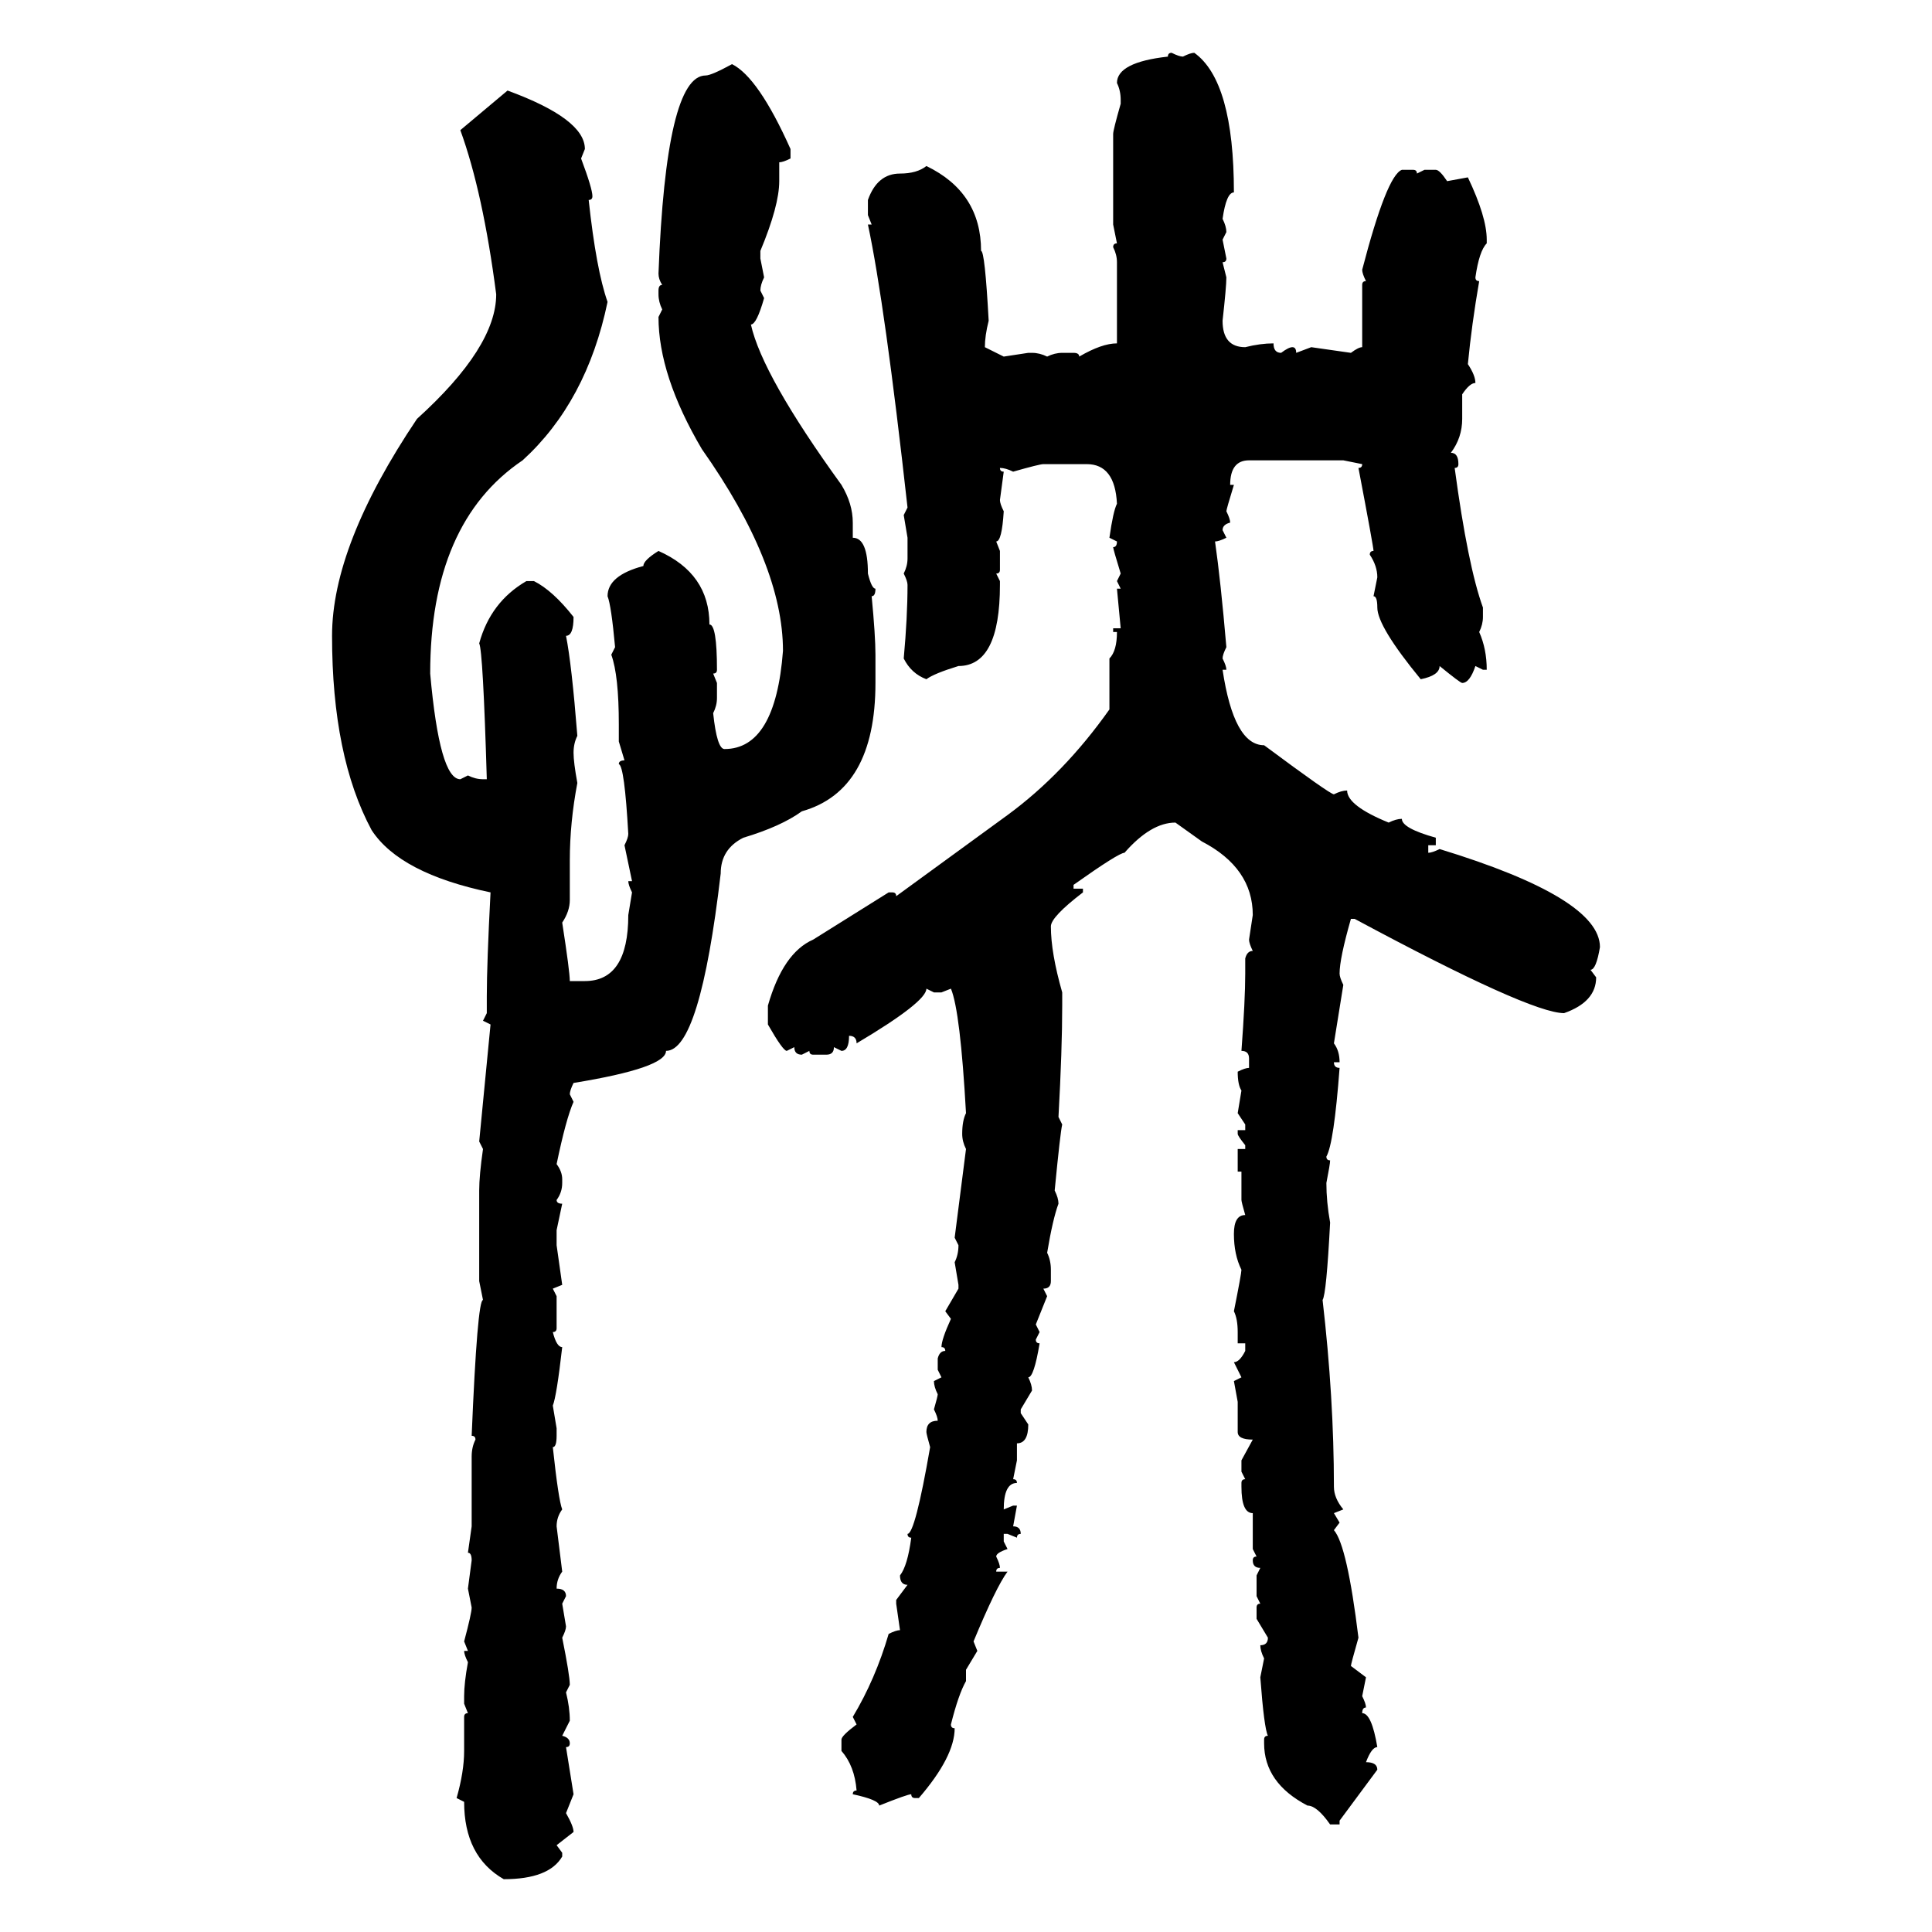 <svg xmlns="http://www.w3.org/2000/svg" xmlns:xlink="http://www.w3.org/1999/xlink" width="300" height="300"><path d="M181.93 8.20L181.93 8.20Q183.11 8.79 183.69 8.79L183.69 8.79Q184.86 8.20 185.45 8.20L185.45 8.20Q191.60 12.60 191.60 29.88L191.60 29.88Q190.43 29.88 189.84 33.98L189.84 33.98Q190.43 35.16 190.43 36.04L190.43 36.04L189.84 37.21L190.43 40.14Q190.43 40.72 189.84 40.72L189.84 40.72L190.43 43.07Q190.43 44.53 189.84 49.80L189.84 49.80Q189.84 53.91 193.36 53.91L193.36 53.91Q195.70 53.32 197.75 53.32L197.75 53.32Q197.75 54.79 198.93 54.79L198.93 54.79Q200.10 53.91 200.68 53.91L200.68 53.91Q201.27 53.91 201.27 54.79L201.27 54.79L203.61 53.91L209.77 54.79Q210.94 53.91 211.52 53.91L211.52 53.91L211.52 44.24Q211.52 43.65 212.11 43.65L212.11 43.65Q211.52 42.48 211.52 41.89L211.52 41.89Q215.33 27.25 217.68 26.37L217.68 26.37L219.43 26.37Q220.02 26.37 220.02 26.95L220.02 26.95L221.19 26.37L222.95 26.37Q223.54 26.37 224.71 28.13L224.71 28.13L227.93 27.54Q230.86 33.69 230.86 37.21L230.86 37.21L230.86 37.79Q229.69 38.96 229.10 43.07L229.10 43.07Q229.10 43.65 229.69 43.65L229.69 43.65Q228.52 50.39 227.93 56.54L227.93 56.54Q229.10 58.30 229.10 59.47L229.10 59.47Q228.22 59.47 227.05 61.23L227.05 61.23L227.05 65.04Q227.05 67.97 225.29 70.31L225.29 70.31Q226.46 70.31 226.46 72.07L226.46 72.07Q226.46 72.66 225.88 72.66L225.88 72.66Q227.93 87.89 230.27 94.34L230.27 94.34L230.27 95.80Q230.27 96.97 229.69 98.14L229.69 98.14Q230.86 100.78 230.86 104.00L230.86 104.00L230.27 104.00L229.10 103.42Q228.22 106.05 227.05 106.05L227.05 106.05Q226.76 106.05 223.54 103.42L223.54 103.42Q223.54 104.88 220.61 105.47L220.61 105.47Q213.87 97.27 213.87 94.34L213.87 94.34Q213.87 92.58 213.28 92.58L213.28 92.58L213.87 89.65Q213.87 87.89 212.70 86.13L212.70 86.13Q212.70 85.55 213.28 85.55L213.28 85.55Q213.28 84.96 210.94 72.66L210.94 72.66Q211.52 72.66 211.52 72.07L211.52 72.07L208.59 71.48L193.95 71.48Q191.02 71.48 191.02 75.29L191.02 75.29L191.60 75.29Q190.43 79.10 190.43 79.39L190.43 79.39Q191.02 80.57 191.02 81.15L191.02 81.15Q189.84 81.45 189.84 82.32L189.84 82.32L190.43 83.50Q189.26 84.08 188.67 84.08L188.67 84.08Q189.55 90.23 190.43 100.49L190.43 100.49Q189.84 101.66 189.84 102.25L189.84 102.25Q190.43 103.42 190.43 104.00L190.43 104.00L189.84 104.00Q191.60 115.72 196.29 115.72L196.29 115.72Q206.54 123.34 207.13 123.34L207.13 123.34Q208.30 122.75 209.18 122.75L209.18 122.75Q209.18 125.10 215.63 127.73L215.63 127.73Q216.80 127.15 217.68 127.15L217.68 127.15Q217.68 128.61 222.95 130.08L222.95 130.08L222.95 131.25L221.78 131.25L221.78 132.42Q222.36 132.42 223.54 131.84L223.54 131.84Q248.44 139.45 248.44 147.07L248.44 147.07Q247.85 150.59 246.97 150.59L246.97 150.59L247.85 151.76Q247.85 155.57 242.87 157.32L242.87 157.32Q237.60 157.32 210.35 142.68L210.35 142.68L209.77 142.68Q208.01 148.83 208.01 151.17L208.01 151.17Q208.01 151.76 208.59 152.93L208.59 152.93L207.13 162.01Q208.01 163.18 208.01 164.94L208.01 164.94L207.13 164.94Q207.13 165.82 208.01 165.82L208.01 165.82Q207.13 177.54 205.96 179.59L205.96 179.59Q205.96 180.18 206.54 180.18L206.54 180.18Q206.54 180.76 205.96 183.69L205.96 183.69Q205.96 186.62 206.54 189.84L206.54 189.84Q205.96 200.98 205.37 201.86L205.37 201.86Q207.13 217.09 207.13 230.86L207.13 230.86Q207.13 232.62 208.59 234.38L208.59 234.38L207.13 234.96L208.01 236.43L207.13 237.60Q209.18 239.94 210.94 254.30L210.94 254.30Q209.77 258.40 209.77 258.69L209.77 258.69L212.11 260.45L211.52 263.38Q212.11 264.55 212.11 265.14L212.11 265.14Q211.52 265.14 211.52 266.02L211.52 266.02Q212.99 266.02 213.87 271.29L213.87 271.29Q212.99 271.29 212.11 273.63L212.11 273.63Q213.87 273.63 213.87 274.80L213.87 274.80L208.01 282.71L208.01 283.30L206.54 283.30Q204.49 280.37 203.03 280.37L203.03 280.37Q196.29 276.86 196.29 270.70L196.29 270.70L196.29 270.12Q196.29 269.53 196.88 269.53L196.88 269.53Q196.29 268.36 195.70 260.45L195.70 260.45L196.29 257.52Q195.70 256.35 195.70 255.47L195.70 255.47Q196.88 255.47 196.88 254.30L196.88 254.30L195.12 251.37L195.12 249.61Q195.12 249.02 195.70 249.02L195.70 249.02L195.12 247.85L195.12 244.63L195.70 243.46Q194.53 243.46 194.53 242.29L194.53 242.29Q194.53 241.70 195.12 241.70L195.12 241.70L194.53 240.53L194.53 234.96Q192.77 234.96 192.77 230.86L192.77 230.86L192.77 230.27Q192.77 229.69 193.36 229.69L193.36 229.69L192.77 228.52L192.77 226.76L194.53 223.54Q192.19 223.54 192.19 222.36L192.19 222.36L192.19 217.68L191.60 214.45L192.77 213.87L191.60 211.52Q192.48 211.52 193.36 209.77L193.36 209.77L193.36 208.59L192.19 208.59L192.19 206.84Q192.19 204.79 191.60 203.61L191.60 203.61Q192.77 197.75 192.77 197.17L192.77 197.17Q191.60 194.82 191.60 191.60L191.60 191.60Q191.60 188.67 193.36 188.67L193.36 188.67Q192.77 186.62 192.77 186.33L192.77 186.33L192.77 181.93L192.19 181.93L192.19 178.42L193.36 178.42L193.36 177.83Q192.19 176.37 192.19 176.07L192.19 176.07L192.19 175.49L193.36 175.49L193.36 174.61L192.19 172.85L192.77 169.34Q192.19 168.46 192.19 166.41L192.19 166.41Q193.36 165.82 193.95 165.82L193.95 165.82L193.95 164.36Q193.95 163.18 192.77 163.18L192.77 163.18Q193.36 155.27 193.36 151.17L193.36 151.17L193.36 148.83Q193.65 147.66 194.53 147.66L194.53 147.66Q193.95 146.48 193.95 145.90L193.95 145.90L194.53 142.09Q194.53 134.77 186.62 130.66L186.62 130.66L182.52 127.73Q178.71 127.73 174.61 132.42L174.61 132.42Q173.73 132.42 166.70 137.40L166.70 137.40L166.70 137.99L168.16 137.99L168.16 138.57Q163.18 142.38 163.18 143.85L163.18 143.85Q163.18 147.95 164.94 154.10L164.94 154.10L164.94 156.15Q164.94 162.89 164.36 173.44L164.36 173.44L164.94 174.61Q164.65 175.78 163.77 184.86L163.77 184.86Q164.36 186.04 164.36 186.91L164.36 186.91Q163.48 189.26 162.60 194.53L162.60 194.53Q163.18 195.70 163.18 197.17L163.18 197.17L163.18 198.93Q163.18 200.10 162.01 200.10L162.01 200.10L162.60 201.27L160.84 205.66L161.43 206.84L160.84 208.01Q160.84 208.59 161.43 208.59L161.43 208.59Q160.55 213.87 159.67 213.87L159.67 213.87Q160.25 215.04 160.25 215.92L160.25 215.92L158.50 218.85L158.50 219.43L159.67 221.19Q159.67 224.12 157.91 224.12L157.91 224.12L157.91 226.76L157.32 229.69Q157.91 229.69 157.91 230.27L157.91 230.27Q155.86 230.27 155.86 234.38L155.86 234.38L157.32 233.79L157.91 233.79L157.32 237.01Q158.50 237.01 158.50 238.18L158.50 238.18Q157.91 238.18 157.91 238.77L157.91 238.77L156.45 238.18L155.86 238.18L155.86 239.36L156.45 240.53Q154.69 241.11 154.69 241.70L154.69 241.70Q155.27 242.87 155.27 243.46L155.27 243.46Q154.69 243.46 154.69 244.04L154.69 244.04L156.45 244.04Q154.69 246.39 151.17 254.88L151.17 254.88L151.76 256.35L150 259.28L150 261.04Q148.83 263.09 147.66 267.77L147.66 267.77Q147.66 268.36 148.24 268.36L148.24 268.36Q148.24 272.75 142.68 279.20L142.68 279.20L142.09 279.20Q141.50 279.20 141.50 278.61L141.50 278.61Q140.92 278.61 136.52 280.37L136.52 280.37Q136.52 279.49 132.42 278.61L132.42 278.61Q132.42 278.03 133.01 278.03L133.01 278.03Q132.71 274.22 130.66 271.88L130.66 271.88L130.66 270.12Q130.66 269.53 133.01 267.77L133.01 267.77L132.42 266.60Q135.94 260.74 137.99 253.71L137.99 253.71Q139.16 253.13 139.75 253.13L139.75 253.13L139.16 249.02L139.16 248.44L140.92 246.09Q139.75 246.09 139.75 244.63L139.75 244.63Q140.92 243.16 141.50 238.77L141.50 238.77Q140.92 238.77 140.92 238.18L140.92 238.18Q142.09 238.18 144.43 224.71L144.43 224.71Q143.85 222.66 143.85 222.36L143.85 222.36Q143.85 220.61 145.61 220.61L145.61 220.61Q145.61 220.02 145.02 218.85L145.02 218.85Q145.61 216.80 145.61 216.50L145.61 216.50Q145.02 215.33 145.02 214.45L145.02 214.45L146.19 213.87L145.61 212.70L145.61 210.94Q145.90 209.77 146.78 209.77L146.78 209.77Q146.78 209.18 146.19 209.18L146.19 209.18Q146.19 208.01 147.66 204.79L147.66 204.79L146.78 203.61L148.83 200.10L148.83 199.51L148.24 196.00Q148.83 194.82 148.83 193.36L148.83 193.36L148.24 192.19L150 178.42Q149.41 177.25 149.41 176.07L149.41 176.07Q149.41 174.02 150 172.85L150 172.85Q149.12 157.03 147.66 153.52L147.66 153.52L146.19 154.10L145.02 154.10L143.85 153.52Q143.85 155.57 133.01 162.01L133.01 162.01Q133.01 160.84 131.84 160.84L131.84 160.84Q131.84 163.18 130.66 163.18L130.66 163.18L129.49 162.60Q129.49 163.77 128.32 163.77L128.32 163.77L126.27 163.77Q125.68 163.77 125.68 163.18L125.68 163.18L124.51 163.77Q123.34 163.77 123.34 162.60L123.34 162.60L122.17 163.18Q121.58 163.18 119.24 159.08L119.24 159.08L119.24 156.15Q121.58 147.95 126.27 145.90L126.27 145.90L137.99 138.57L138.57 138.57Q139.16 138.57 139.16 139.16L139.16 139.16L156.45 126.56Q165.23 120.12 172.27 110.16L172.27 110.16L172.27 102.25Q173.44 101.07 173.44 98.14L173.44 98.14L172.85 98.14L172.85 97.56L174.02 97.56L173.44 91.41L174.02 91.41L173.44 90.23L174.02 89.06Q172.85 85.25 172.85 84.96L172.85 84.96Q173.44 84.96 173.44 84.08L173.44 84.08L172.27 83.50Q172.85 79.39 173.44 78.22L173.44 78.22Q173.14 72.07 168.75 72.07L168.75 72.07L162.01 72.07Q161.43 72.07 157.32 73.24L157.32 73.24Q156.15 72.66 155.27 72.66L155.27 72.66Q155.27 73.24 155.86 73.24L155.86 73.24L155.27 77.64Q155.27 78.22 155.86 79.39L155.86 79.39Q155.57 84.08 154.69 84.08L154.69 84.08L155.27 85.55L155.27 88.48Q155.27 89.06 154.69 89.06L154.69 89.06L155.27 90.23L155.27 90.82Q155.27 103.42 148.83 103.42L148.83 103.42Q145.02 104.59 143.85 105.47L143.85 105.47Q141.50 104.59 140.33 102.25L140.33 102.25Q140.92 95.80 140.92 90.82L140.92 90.82Q140.92 90.23 140.33 89.06L140.33 89.06Q140.92 87.89 140.92 86.72L140.92 86.72L140.92 83.50L140.33 79.98L140.92 78.81Q137.40 47.17 134.77 34.86L134.77 34.86L135.35 34.86L134.77 33.40L134.77 31.05Q136.23 26.95 139.75 26.95L139.75 26.95Q142.38 26.95 143.85 25.78L143.85 25.78Q152.34 29.88 152.34 38.96L152.34 38.96Q152.93 38.96 153.52 49.80L153.52 49.80Q152.93 52.15 152.93 53.91L152.93 53.91L155.86 55.37L159.67 54.79L160.25 54.79Q161.43 54.79 162.60 55.37L162.60 55.37Q163.77 54.79 164.94 54.79L164.94 54.79L166.70 54.79Q167.58 54.79 167.58 55.37L167.58 55.37Q171.09 53.32 173.44 53.32L173.44 53.32L173.44 40.72Q173.44 39.55 172.85 38.38L172.85 38.38Q172.85 37.79 173.44 37.79L173.44 37.79L172.85 34.86L172.85 20.80Q172.85 20.21 174.02 16.11L174.02 16.11L174.02 15.53Q174.02 14.06 173.44 12.89L173.44 12.89Q173.44 9.67 181.35 8.79L181.35 8.79Q181.35 8.20 181.93 8.20ZM113.67 9.96L113.67 9.96Q117.77 12.01 122.75 23.14L122.75 23.14L122.75 24.61Q121.58 25.20 121.00 25.20L121.00 25.20L121.00 28.13Q121.00 31.93 118.07 38.96L118.07 38.96L118.07 40.14L118.65 43.07Q118.07 44.24 118.07 45.12L118.07 45.12L118.65 46.29Q117.48 50.39 116.60 50.39L116.60 50.39Q118.36 58.30 130.66 75.29L130.66 75.29Q132.42 78.22 132.42 81.15L132.42 81.15L132.42 83.50Q134.77 83.50 134.77 89.06L134.77 89.06Q135.35 91.41 135.94 91.41L135.94 91.41Q135.94 92.58 135.35 92.58L135.35 92.58Q135.94 98.73 135.94 101.66L135.94 101.66L135.94 106.05Q135.94 122.75 124.51 125.98L124.51 125.98Q121.29 128.32 115.43 130.08L115.43 130.08Q111.91 131.84 111.91 135.64L111.91 135.64Q108.69 163.18 103.42 163.18L103.42 163.18Q103.42 165.82 89.06 168.16L89.06 168.16Q88.48 169.34 88.48 169.92L88.48 169.92L89.06 171.09Q87.89 173.73 86.43 180.76L86.43 180.76Q87.30 181.93 87.30 183.11L87.30 183.11L87.30 183.69Q87.30 185.16 86.43 186.33L86.43 186.33Q86.43 186.91 87.30 186.91L87.30 186.91L86.43 191.02L86.43 193.36L87.30 199.51L85.84 200.10L86.43 201.27L86.43 206.25Q86.43 206.84 85.84 206.84L85.84 206.84Q86.43 209.18 87.30 209.18L87.30 209.18Q86.43 216.80 85.84 218.26L85.84 218.26L86.43 221.78L86.43 222.95Q86.43 224.71 85.84 224.71L85.84 224.71Q86.72 232.91 87.30 234.38L87.30 234.38Q86.43 235.55 86.43 237.01L86.43 237.01L87.30 244.04Q86.43 245.21 86.43 246.68L86.43 246.68Q87.89 246.68 87.89 247.85L87.89 247.85L87.30 249.02L87.89 252.54Q87.89 253.13 87.30 254.30L87.30 254.30Q88.48 260.16 88.48 261.62L88.48 261.62L87.89 262.79Q88.48 265.14 88.48 267.19L88.48 267.19L87.30 269.53Q88.48 269.82 88.48 270.70L88.48 270.70Q88.48 271.29 87.89 271.29L87.89 271.29L89.06 278.61L87.89 281.54Q89.06 283.59 89.06 284.47L89.06 284.47L86.43 286.52L87.30 287.70L87.30 288.28Q85.25 291.80 78.22 291.80L78.22 291.80Q72.07 288.28 72.07 279.79L72.07 279.79L70.90 279.20Q72.07 275.10 72.07 271.88L72.07 271.88L72.07 266.60Q72.07 266.02 72.66 266.02L72.66 266.02L72.07 264.55L72.07 263.38Q72.07 261.33 72.66 258.11L72.66 258.11Q72.07 256.93 72.07 256.35L72.07 256.35L72.66 256.35L72.07 254.88Q73.24 250.49 73.24 249.61L73.24 249.61L72.66 246.68L73.24 242.29Q73.24 241.11 72.66 241.11L72.66 241.11L73.24 237.01L73.24 226.17Q73.24 224.71 73.83 223.54L73.83 223.54Q73.83 222.95 73.24 222.95L73.24 222.95Q74.12 201.86 75 201.86L75 201.86L74.41 198.93L74.41 184.86Q74.41 182.52 75 178.42L75 178.42L74.41 177.25L76.17 159.08L75 158.50L75.59 157.32L75.59 154.69Q75.59 149.71 76.17 138.57L76.17 138.57Q62.11 135.64 57.71 128.91L57.71 128.91Q51.56 117.48 51.56 98.73L51.56 98.73Q51.56 84.67 64.75 65.04L64.75 65.04Q77.05 53.91 77.05 45.70L77.05 45.70Q75 29.88 71.48 20.21L71.48 20.21L78.81 14.06Q90.82 18.46 90.82 23.14L90.82 23.14L90.23 24.61Q91.99 29.30 91.99 30.47L91.99 30.47Q91.99 31.05 91.41 31.05L91.41 31.05Q92.58 41.89 94.34 46.88L94.34 46.88Q91.11 62.40 81.15 71.48L81.15 71.48Q66.80 81.15 66.80 104.59L66.80 104.59Q68.26 121.00 71.48 121.00L71.48 121.00L72.66 120.41Q73.83 121.00 75 121.00L75 121.00L75.59 121.00Q75 101.07 74.41 99.90L74.41 99.90Q76.17 93.46 81.74 90.23L81.74 90.23L82.91 90.23Q85.84 91.70 89.06 95.80L89.06 95.80Q89.06 98.73 87.89 98.73L87.89 98.73Q88.77 103.13 89.65 114.26L89.65 114.26Q89.06 115.43 89.06 116.89L89.06 116.89Q89.06 118.36 89.65 121.58L89.65 121.58Q88.48 127.73 88.48 133.59L88.48 133.59L88.48 139.75Q88.48 141.50 87.30 143.26L87.30 143.26Q88.48 150.88 88.48 152.34L88.48 152.34L90.82 152.34Q97.56 152.34 97.56 142.09L97.56 142.09L98.14 138.57Q97.56 137.40 97.56 136.82L97.56 136.82L98.14 136.82L96.97 131.25Q97.56 130.08 97.56 129.49L97.56 129.49Q96.97 118.95 96.09 118.65L96.09 118.65Q96.09 118.07 96.97 118.07L96.97 118.07L96.09 115.14L96.09 112.50Q96.09 104.88 94.92 101.66L94.92 101.66L95.51 100.49Q94.92 94.04 94.34 92.58L94.34 92.58Q94.34 89.36 99.90 87.89L99.90 87.89Q99.90 87.01 102.25 85.55L102.25 85.55Q110.16 89.06 110.16 96.97L110.16 96.97Q111.33 96.97 111.33 104.00L111.33 104.00Q111.33 104.59 110.74 104.59L110.74 104.59L111.33 106.05L111.33 108.40Q111.33 109.57 110.74 110.74L110.74 110.74Q111.33 116.31 112.50 116.31L112.50 116.31Q120.41 116.31 121.58 101.07L121.58 101.07Q121.58 87.60 108.98 69.73L108.98 69.73Q102.25 58.30 102.25 49.22L102.25 49.22L102.83 48.05Q102.25 46.88 102.25 45.70L102.25 45.70L102.25 45.12Q102.25 44.24 102.83 44.24L102.83 44.24Q102.25 43.36 102.25 42.48L102.25 42.48Q103.42 11.72 109.57 11.72L109.57 11.72Q110.45 11.72 113.67 9.96Z"/></svg>